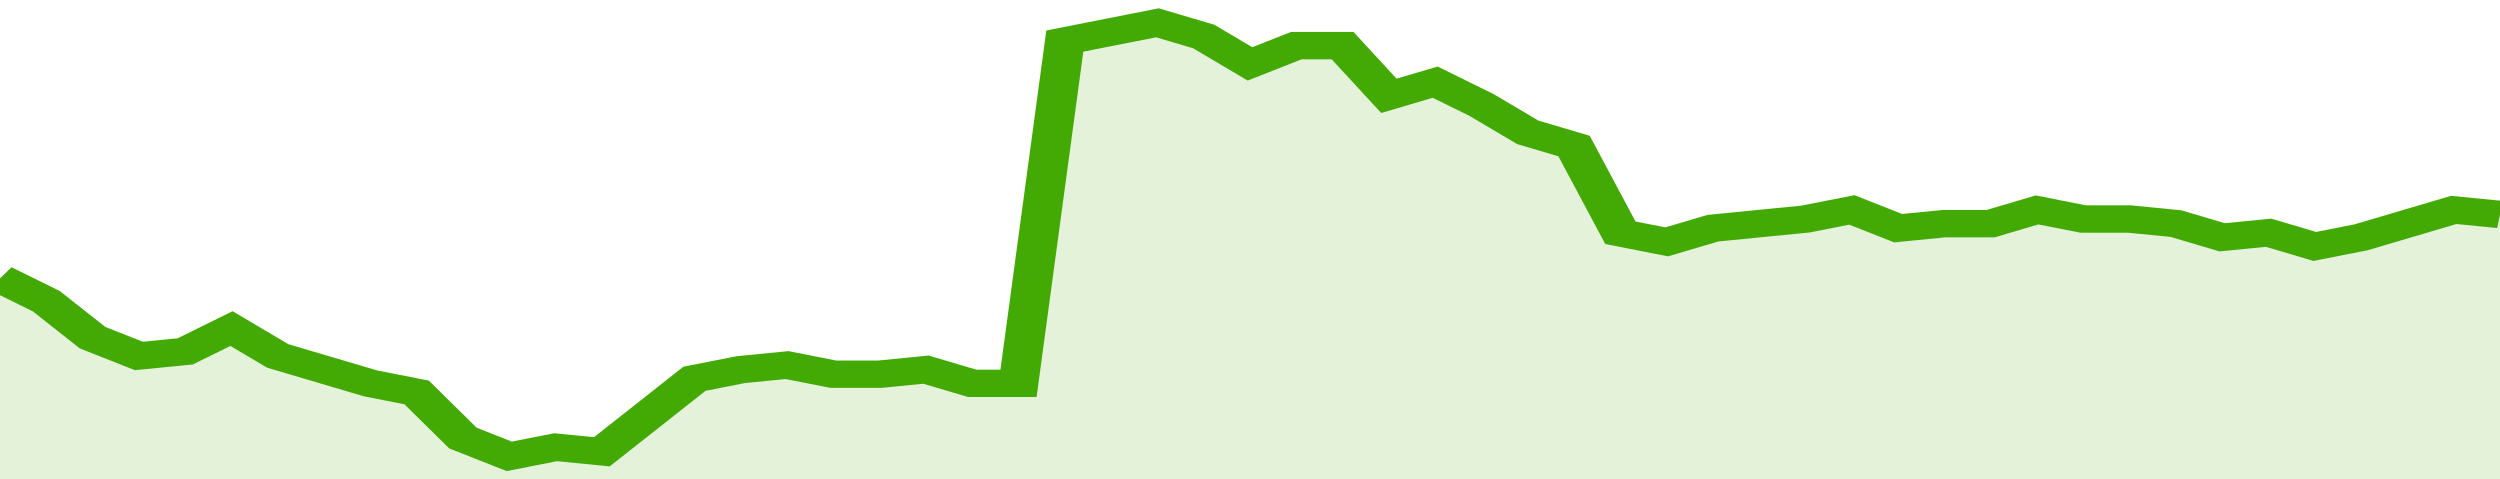 <svg xmlns="http://www.w3.org/2000/svg" viewBox="0 0 378 105" width="120" height="23" preserveAspectRatio="none">
				 <polyline fill="none" stroke="#43AA05" stroke-width="6" points="0, 61 7, 66 14, 74 21, 78 28, 77 35, 72 42, 78 49, 81 56, 84 63, 86 70, 96 77, 100 84, 98 91, 99 98, 91 105, 83 112, 81 119, 80 126, 82 133, 82 140, 81 147, 84 154, 84 161, 9 168, 7 175, 5 182, 8 189, 14 196, 10 203, 10 210, 21 217, 18 224, 23 231, 29 238, 32 245, 51 252, 53 259, 50 266, 49 273, 48 280, 46 287, 50 294, 49 301, 49 308, 46 315, 48 322, 48 329, 49 336, 52 343, 51 350, 54 357, 52 364, 49 371, 46 378, 47 378, 47 "> </polyline>
				 <polygon fill="#43AA05" opacity="0.15" points="0, 105 0, 61 7, 66 14, 74 21, 78 28, 77 35, 72 42, 78 49, 81 56, 84 63, 86 70, 96 77, 100 84, 98 91, 99 98, 91 105, 83 112, 81 119, 80 126, 82 133, 82 140, 81 147, 84 154, 84 161, 9 168, 7 175, 5 182, 8 189, 14 196, 10 203, 10 210, 21 217, 18 224, 23 231, 29 238, 32 245, 51 252, 53 259, 50 266, 49 273, 48 280, 46 287, 50 294, 49 301, 49 308, 46 315, 48 322, 48 329, 49 336, 52 343, 51 350, 54 357, 52 364, 49 371, 46 378, 47 378, 105 "></polygon>
			</svg>